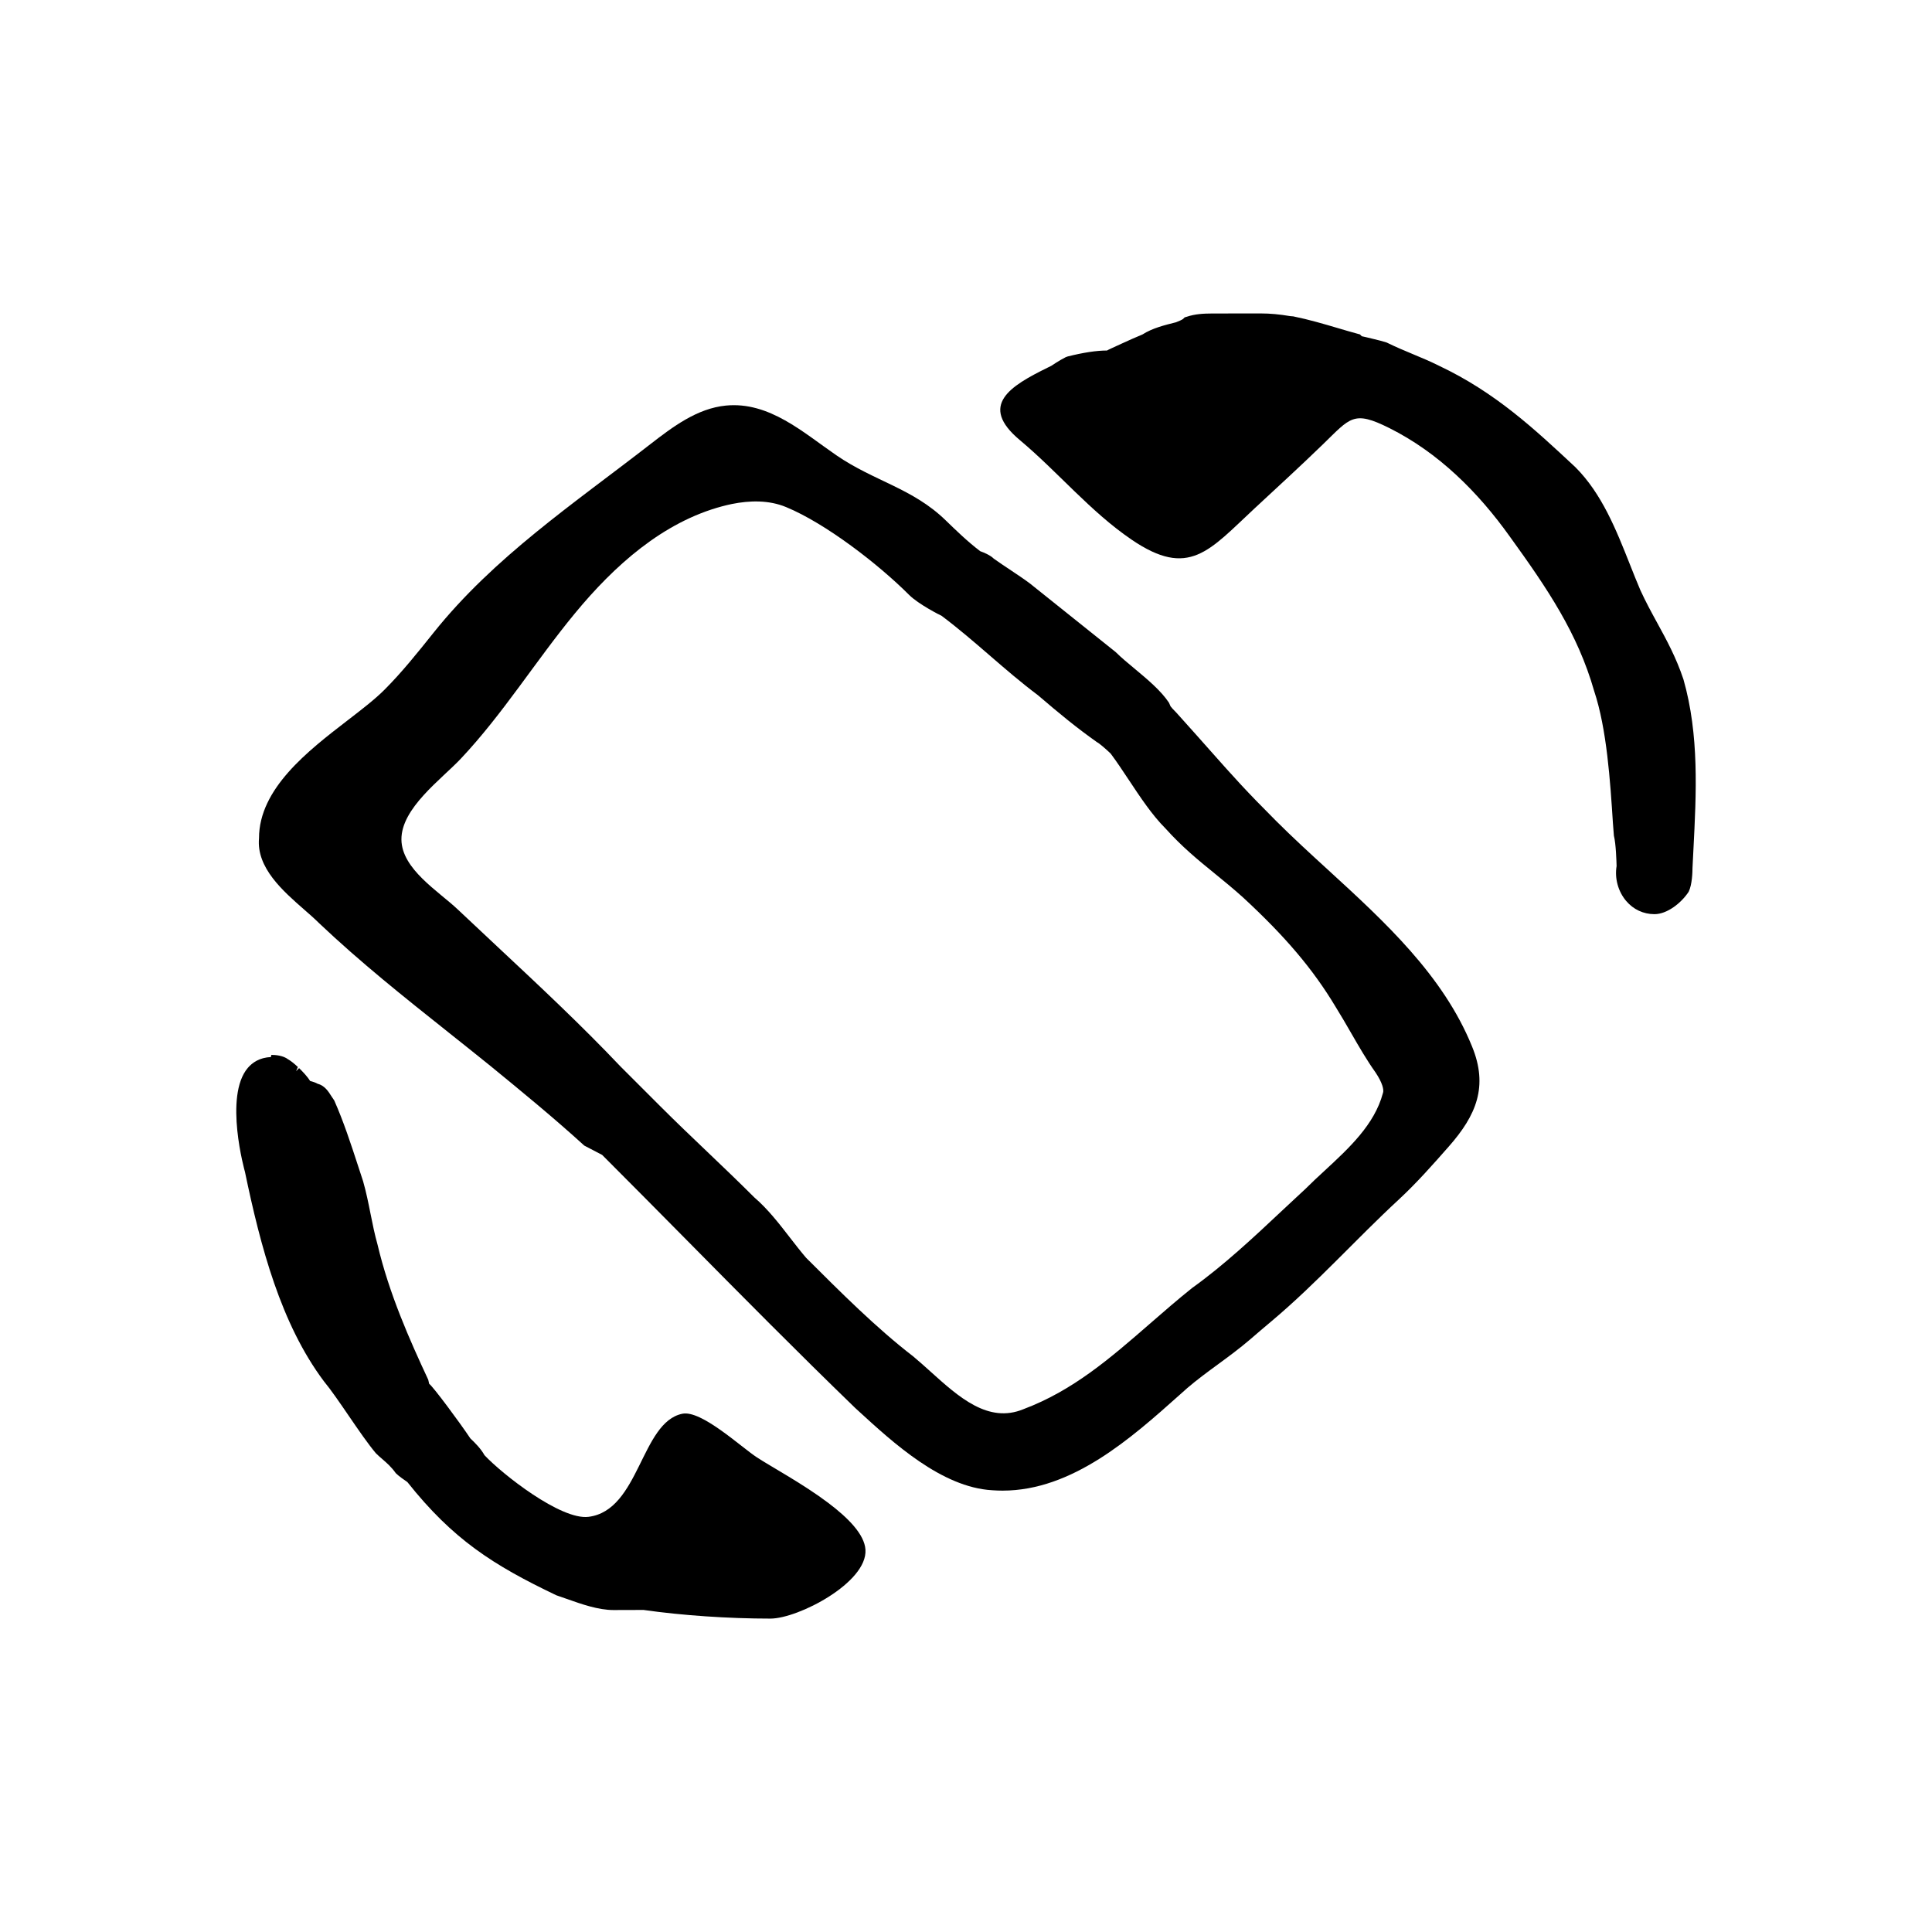 <?xml version="1.0" encoding="UTF-8"?>
<!-- Uploaded to: ICON Repo, www.svgrepo.com, Generator: ICON Repo Mixer Tools -->
<svg fill="#000000" width="800px" height="800px" version="1.1" viewBox="144 144 512 512" xmlns="http://www.w3.org/2000/svg">
 <g>
  <path d="m495.89 374.47c-4.606-4.211-9.359-8.57-13.699-12.906-8.102-8.102-11.168-11.559-17.277-18.438-2.398-2.707-5.266-5.941-9.18-10.281-0.777-0.77-1.285-1.336-1.527-1.668l-0.422-0.961c-2.141-3.215-5.715-6.188-9.164-9.062-1.758-1.461-3.445-2.856-4.957-4.352l-22.738-18.188c-1.543-1.152-3.269-2.309-5.004-3.461-1.668-1.113-3.34-2.223-4.551-3.098-0.922-0.926-2.613-1.629-3.606-1.984-3.359-2.562-6.312-5.426-9.168-8.195-8.734-8.484-18.922-10.34-28.945-17.219-8.785-6.031-17.816-14.297-29.293-13.176-7.582 0.742-14.043 5.598-20.062 10.27-20.211 15.699-41.363 29.855-57.426 49.953-4.301 5.379-8.367 10.469-13.008 15.113-2.527 2.527-6.055 5.246-9.789 8.117-10.445 8.047-23.441 18.055-23.434 31.223-0.711 7.809 6.34 13.969 12.004 18.922 1.41 1.23 2.742 2.394 3.883 3.535 10.988 10.41 22.262 19.383 34.199 28.879 3.719 2.957 7.481 5.953 11.281 9.023 8.121 6.644 16.52 13.516 24.836 21.078l4.734 2.469c7.492 7.492 14.902 14.988 22.285 22.449 14.559 14.727 29.617 29.953 44.762 44.602l0.754 0.691c9.355 8.586 22.172 20.34 35.52 21.121 0.941 0.074 1.875 0.105 2.801 0.105 18.484 0 34.133-13.965 46.828-25.297l2.082-1.855c2.57-2.207 5.41-4.293 8.16-6.309 2.828-2.07 5.742-4.219 8.48-6.566 1.883-1.641 3.836-3.285 5.82-4.957 11.926-10.039 22.191-21.578 33.605-32.137 4.734-4.383 9.008-9.23 13.27-14.07 7.309-8.297 10.496-15.93 6.172-26.492-7.652-18.887-23.195-33.113-38.227-46.879zm-157.96-96.902c4.812-0.973 9.859-1.059 14.363 0.801 10.531 4.344 24.512 15.164 32.625 23.281 2.484 2.484 8.309 5.43 8.586 5.527 4.473 3.352 8.672 6.977 12.73 10.484 4.109 3.551 8.363 7.231 12.832 10.574 5.793 4.961 10.156 8.555 15.625 12.43 0.684 0.336 2.559 1.988 3.648 3.039 1.57 2.098 3.141 4.469 4.742 6.883 3.074 4.641 6.246 9.43 9.766 12.941 4.473 4.969 8.605 8.328 12.977 11.891 2.414 1.965 4.918 4 7.586 6.402 11.215 10.359 18.539 19.004 24.516 28.957 1.449 2.324 2.785 4.644 4.098 6.918 2.152 3.734 4.188 7.254 6.519 10.531 1.848 2.769 2.231 4.586 1.977 5.359l-0.047 0.145c-2.211 8.293-8.953 14.523-15.473 20.547-1.75 1.613-3.457 3.195-4.961 4.707-2 1.844-4.004 3.723-6.016 5.606-7.707 7.238-15.68 14.715-24.082 20.723-3.891 3.113-7.586 6.328-11.23 9.5-10.465 9.105-20.348 17.699-33.492 22.633-9.305 3.844-17.109-3.188-24.652-9.992-1.531-1.379-3.039-2.734-4.602-4.035-9.691-7.457-19.234-17.004-28.34-26.094-1.48-1.734-2.883-3.547-4.289-5.359-2.887-3.727-5.871-7.594-9.445-10.652-4.156-4.156-8.312-8.121-12.469-12.09-4.156-3.965-8.312-7.93-12.469-12.086l-10.535-10.531c-10.305-10.879-21.566-21.418-32.465-31.605-3.594-3.359-7.168-6.707-10.656-10.004-5.074-4.805-14.832-10.68-14.914-18.496-0.086-8.324 10.609-16 15.719-21.426 11.211-11.898 19.863-25.945 30.27-38.551 10.402-12.605 23.234-24.141 39.031-28.359 0.84-0.223 1.68-0.426 2.527-0.598z"/>
  <path d="m363.51 542.29c-6.727-5.074-15.078-9.562-18.887-12.047-4.207-2.734-14.75-12.617-19.793-11.586-11.02 2.246-11.32 25.617-24.863 27.32-7.324 0.922-22.871-11.32-27.57-16.332-0.961-1.742-2.519-3.289-3.754-4.457-2.863-4.297-9.875-13.73-10.914-14.473l-0.238-1.062c-4.898-10.496-10.375-22.777-13.461-35.906-0.73-2.551-1.293-5.379-1.844-8.121-0.562-2.832-1.152-5.762-1.969-8.605l-1.348-4.117c-1.879-5.754-3.82-11.699-6.293-17.277l-0.492-0.73c-0.125-0.152-0.246-0.363-0.383-0.578-0.605-0.961-1.648-2.641-3.488-3.094-0.637-0.367-1.324-0.562-2.035-0.762-0.797-1.285-2.133-2.644-2.922-3.406l-0.789 0.832 0.473-1.125c-1.043-0.969-1.867-1.617-2.574-2.023-1.328-1.023-3.32-1.184-4.453-1.184l-0.137 0.586c-3.043 0.098-4.957 1.531-6.082 2.832-6.434 7.492-0.797 27.555-0.781 27.574 4.133 19.852 9.523 40.301 20.934 55.516 1.809 2.176 4.273 5.769 6.648 9.246 2.453 3.582 4.988 7.285 7.109 9.809 0.523 0.523 1.125 1.055 1.762 1.598 1.164 1.008 2.371 2.055 3.531 3.703 0.734 0.734 2.324 1.84 3.066 2.348 12.043 15.168 22.672 21.977 39.473 29.996 0.875 0.293 1.785 0.609 2.707 0.941 3.926 1.391 8.375 2.969 12.449 2.969l7.957-0.023c10.207 1.457 22.461 2.293 33.609 2.293 7.371 0 25.762-9.551 25.195-18.27-0.254-4.023-4.543-8.387-9.844-12.383z"/>
  <path d="m590.12 324.01c-1.926-5.773-4.465-10.414-6.922-14.906-1.516-2.769-3.082-5.633-4.488-8.715-0.934-2.172-1.828-4.438-2.742-6.746-3.668-9.254-7.457-18.824-14.48-25.84-10.914-10.188-21.219-19.816-36.113-26.863-2.316-1.16-4.641-2.133-6.957-3.094-2.211-0.926-4.43-1.844-6.973-3.09-0.906-0.301-2.152-0.605-3.402-0.91-1.117-0.273-2.992-0.727-3.168-0.742l-0.473-0.48-0.645-0.176c-1.742-0.473-3.457-0.977-5.152-1.48-3.824-1.129-7.773-2.293-11.879-3.125l-0.797-0.066c-2.875-0.484-5.344-0.711-7.769-0.711 0 0-12.848 0-12.848 0.012-2.371 0.016-4.543 0.105-6.84 0.875l-0.523 0.152-0.418 0.418c-0.262 0.215-1.258 0.664-1.891 0.887-3.082 0.766-6.273 1.566-8.871 3.223-1.652 0.672-3.684 1.594-5.527 2.434-1.602 0.73-3.797 1.734-3.883 1.824-2.727 0-6.238 0.527-10.434 1.582l-0.52 0.191c-1.531 0.766-3.777 2.246-3.793 2.277l-1.039 0.516c-9.785 4.828-18.344 9.941-7.316 19.164 10.148 8.496 18.609 18.879 29.609 26.379 15.215 10.379 20.555 2.938 32.633-8.293 6.047-5.617 12.148-11.191 18.07-16.938 7.301-7.078 8.098-9.078 17.578-4.348 13.09 6.531 23.559 16.992 31.992 28.805 9.977 13.809 17.949 25.582 22.324 40.883 3.367 10.102 4.262 23.926 4.977 35.035l0.258 3.316c0.559 2.227 0.68 6.863 0.715 8.051-0.543 3.269 0.402 6.734 2.539 9.254 1.91 2.254 4.574 3.496 7.5 3.496 3.332 0 7.07-2.91 9.055-5.926 0.945-1.895 1.023-5.387 1.02-6.297l0.246-4.883c0.766-14.934 1.57-30.383-2.652-45.145z"/>
 </g>
</svg>